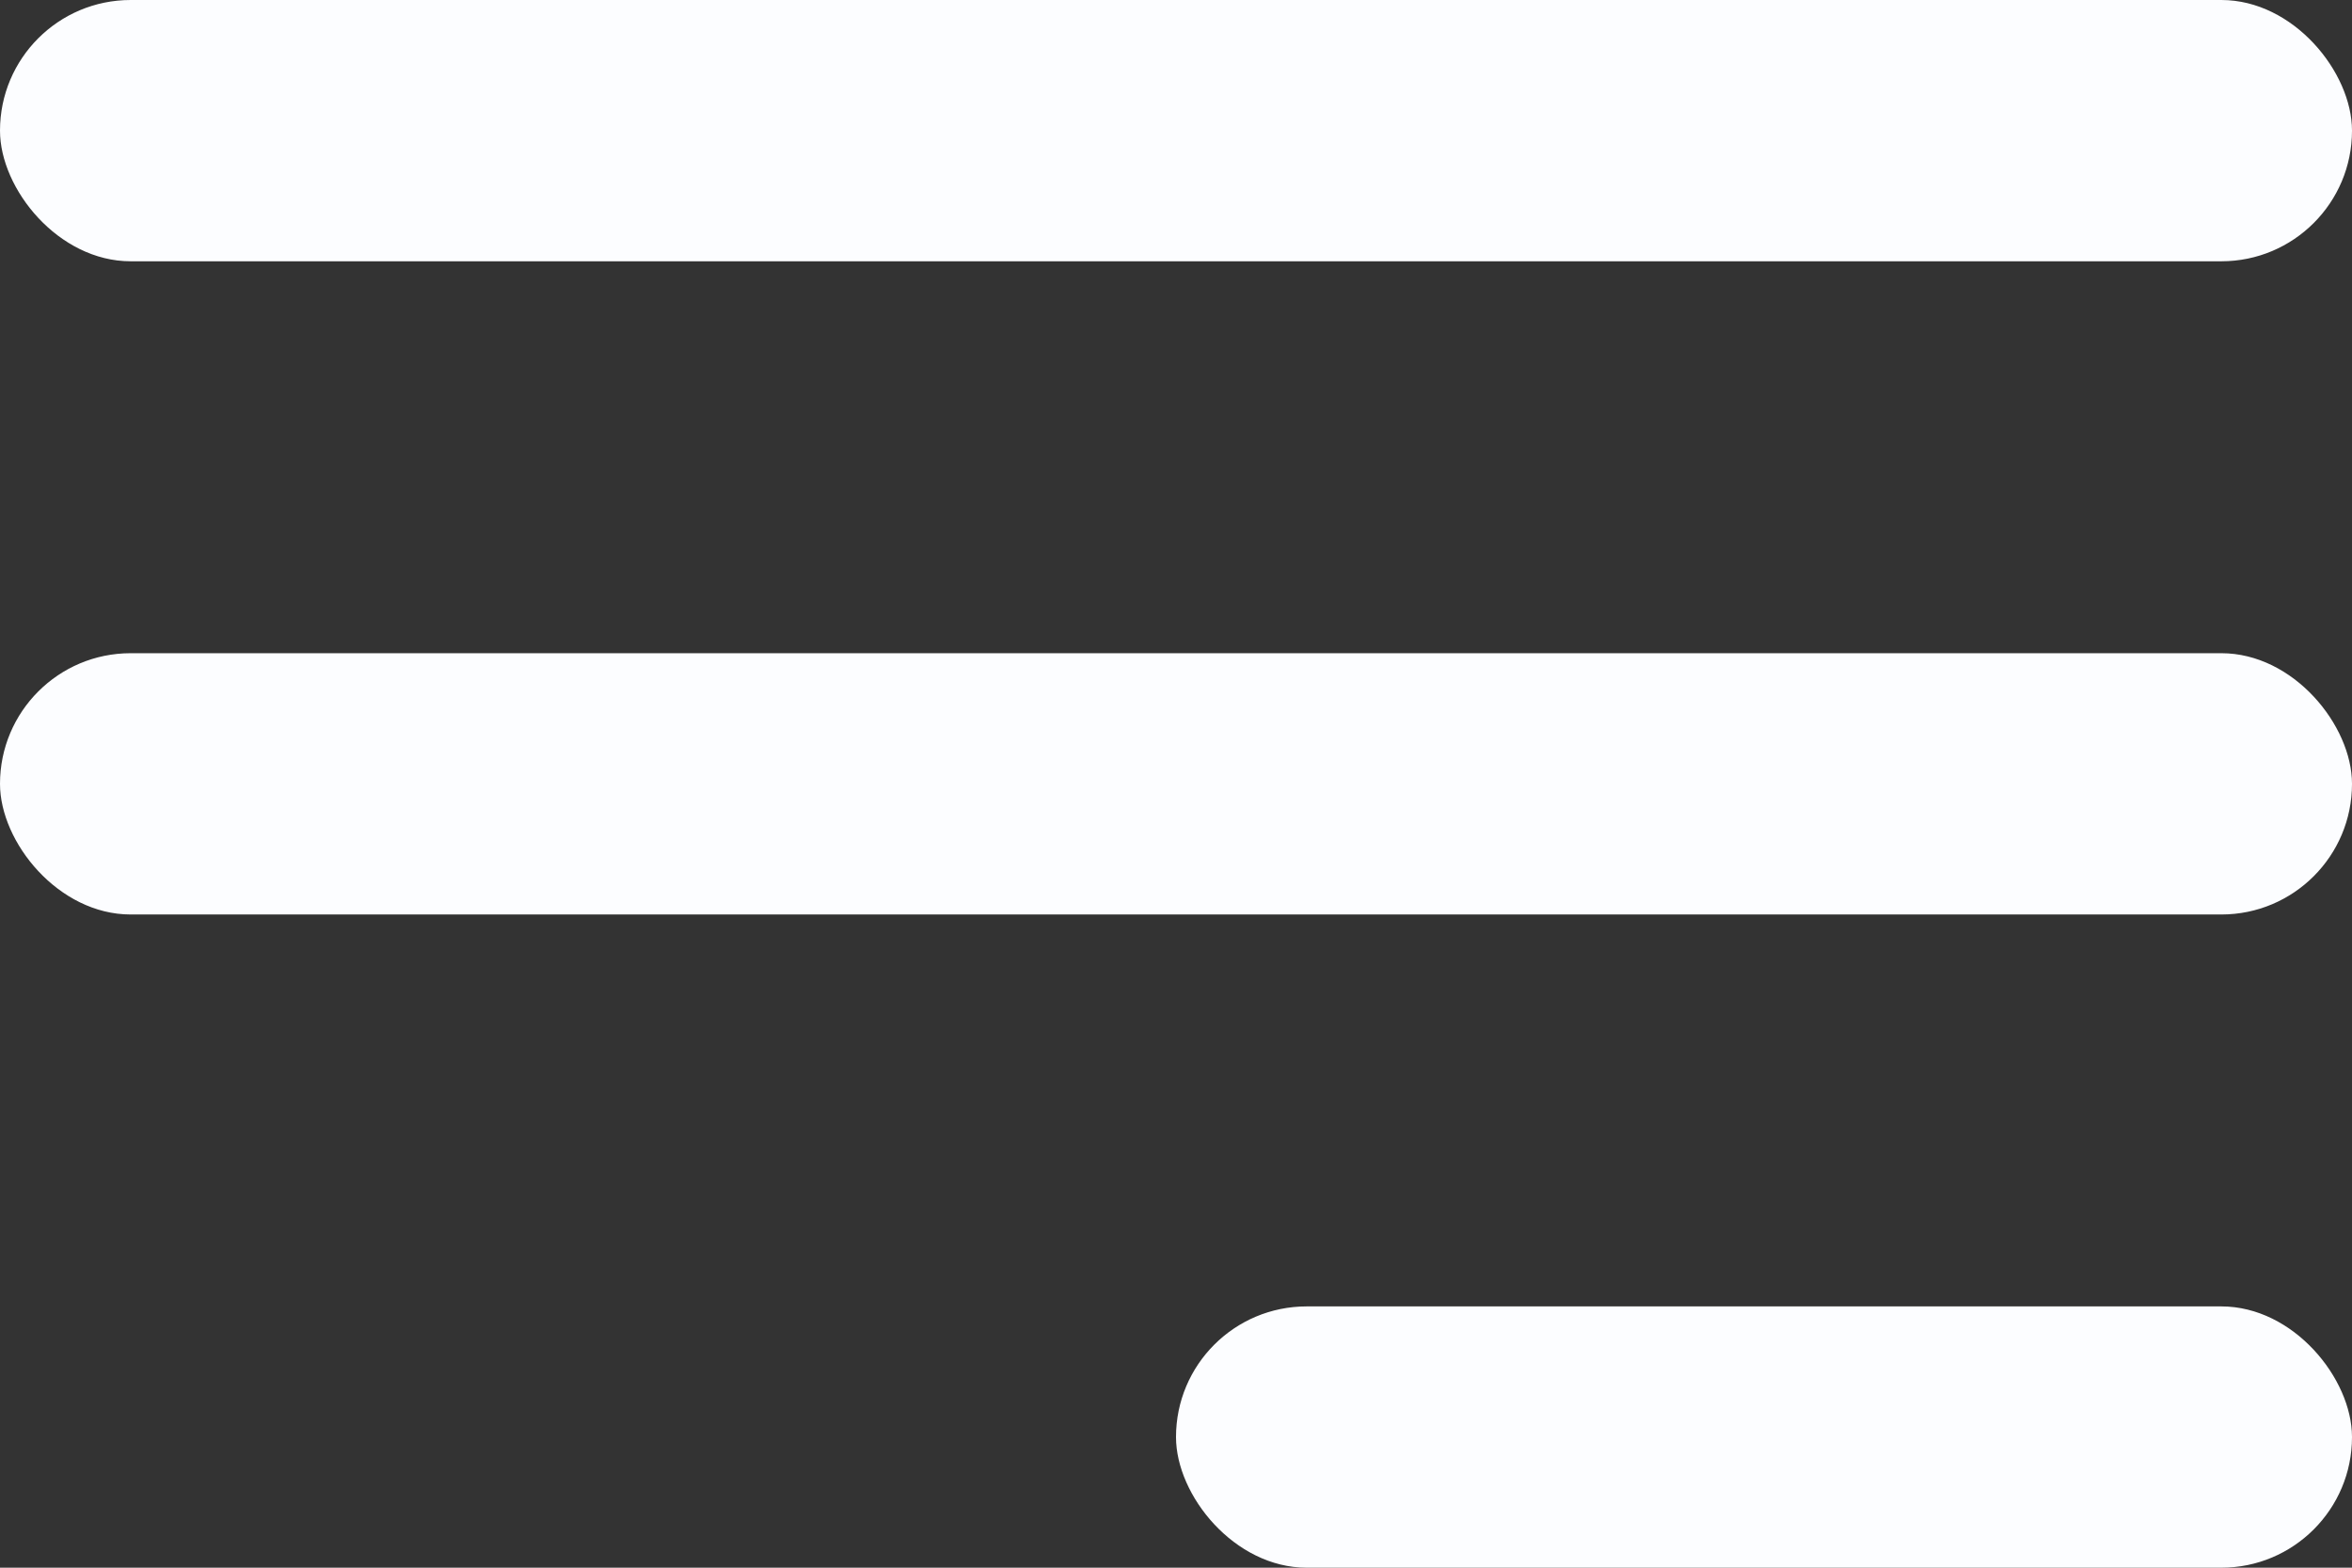<svg width="18" height="12" viewBox="0 0 18 12" fill="none" xmlns="http://www.w3.org/2000/svg">
<rect x="0" y="0" width="18" height="12" fill="#333333" stroke="none"/>
<rect width="18" height="2" rx="1" fill="#FCFDFF"/>
<rect y="5" width="18" height="2" rx="1" fill="#FCFDFF"/>
<rect x="9" y="10" width="9" height="2" rx="1" fill="#FCFDFF"/>
</svg>
